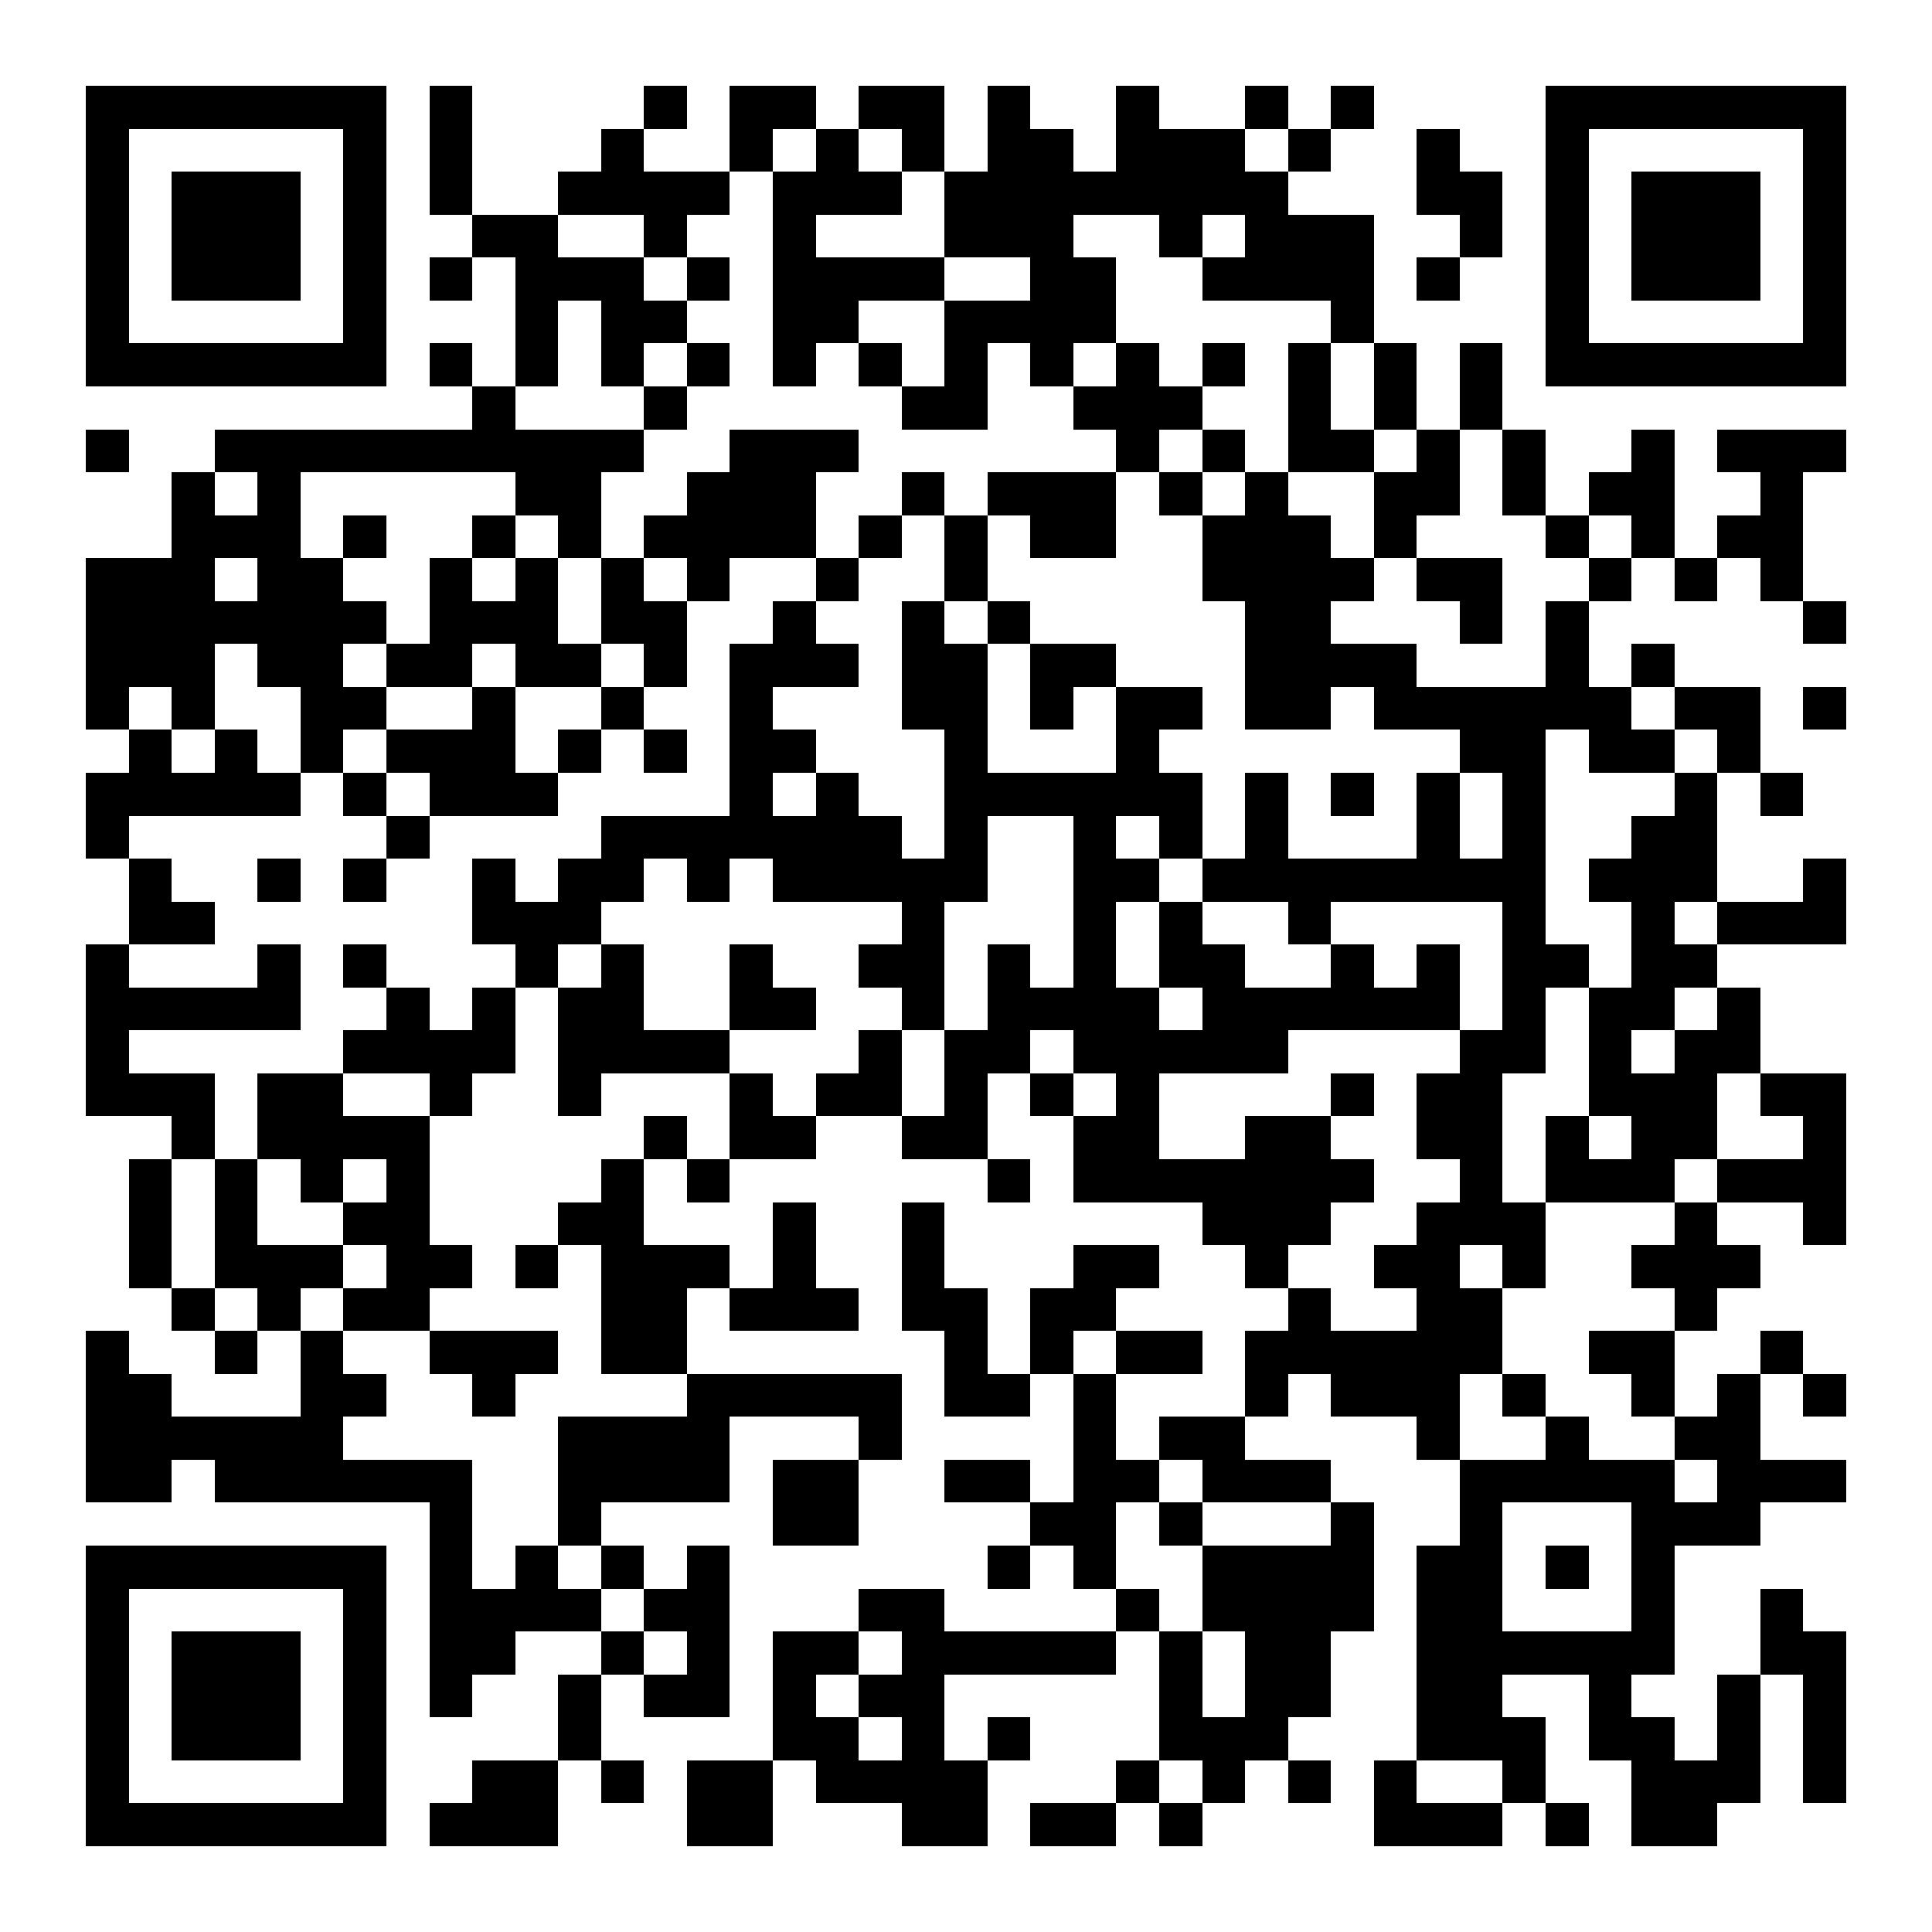<?xml version="1.0" encoding="UTF-8"?>
<!DOCTYPE svg PUBLIC '-//W3C//DTD SVG 1.0//EN'
          'http://www.w3.org/TR/2001/REC-SVG-20010904/DTD/svg10.dtd'>
<svg fill="#fff" height="45" shape-rendering="crispEdges" style="fill: #fff;" viewBox="0 0 45 45" width="45" xmlns="http://www.w3.org/2000/svg" xmlns:xlink="http://www.w3.org/1999/xlink"
><path d="M0 0h45v45H0z"
  /><path d="M2 2.5h7m1 0h1m4 0h1m1 0h2m1 0h2m1 0h1m2 0h1m2 0h1m1 0h1m4 0h7M2 3.5h1m5 0h1m1 0h1m3 0h1m2 0h1m1 0h1m1 0h1m1 0h2m1 0h3m1 0h1m2 0h1m2 0h1m5 0h1M2 4.5h1m1 0h3m1 0h1m1 0h1m2 0h4m1 0h3m1 0h8m3 0h2m1 0h1m1 0h3m1 0h1M2 5.5h1m1 0h3m1 0h1m2 0h2m2 0h1m2 0h1m3 0h3m2 0h1m1 0h3m2 0h1m1 0h1m1 0h3m1 0h1M2 6.5h1m1 0h3m1 0h1m1 0h1m1 0h3m1 0h1m1 0h4m2 0h2m2 0h4m1 0h1m2 0h1m1 0h3m1 0h1M2 7.5h1m5 0h1m3 0h1m1 0h2m2 0h2m2 0h4m5 0h1m4 0h1m5 0h1M2 8.5h7m1 0h1m1 0h1m1 0h1m1 0h1m1 0h1m1 0h1m1 0h1m1 0h1m1 0h1m1 0h1m1 0h1m1 0h1m1 0h1m1 0h7M11 9.5h1m3 0h1m5 0h2m2 0h3m2 0h1m1 0h1m1 0h1M2 10.5h1m2 0h10m2 0h3m6 0h1m1 0h1m1 0h2m1 0h1m1 0h1m2 0h1m1 0h3M4 11.5h1m1 0h1m5 0h2m2 0h3m2 0h1m1 0h3m1 0h1m1 0h1m2 0h2m1 0h1m1 0h2m2 0h1M4 12.5h3m1 0h1m2 0h1m1 0h1m1 0h4m1 0h1m1 0h1m1 0h2m2 0h3m1 0h1m3 0h1m1 0h1m1 0h2M2 13.5h3m1 0h2m2 0h1m1 0h1m1 0h1m1 0h1m2 0h1m2 0h1m5 0h4m1 0h2m2 0h1m1 0h1m1 0h1M2 14.5h7m1 0h3m1 0h2m2 0h1m2 0h1m1 0h1m5 0h2m3 0h1m1 0h1m5 0h1M2 15.5h3m1 0h2m1 0h2m1 0h2m1 0h1m1 0h3m1 0h2m1 0h2m3 0h4m3 0h1m1 0h1M2 16.5h1m1 0h1m2 0h2m2 0h1m2 0h1m2 0h1m3 0h2m1 0h1m1 0h2m1 0h2m1 0h6m1 0h2m1 0h1M3 17.5h1m1 0h1m1 0h1m1 0h3m1 0h1m1 0h1m1 0h2m3 0h1m3 0h1m7 0h2m1 0h2m1 0h1M2 18.5h5m1 0h1m1 0h3m4 0h1m1 0h1m2 0h6m1 0h1m1 0h1m1 0h1m1 0h1m3 0h1m1 0h1M2 19.5h1m6 0h1m4 0h7m1 0h1m2 0h1m1 0h1m1 0h1m3 0h1m1 0h1m2 0h2M3 20.5h1m2 0h1m1 0h1m2 0h1m1 0h2m1 0h1m1 0h5m2 0h2m1 0h8m1 0h3m2 0h1M3 21.5h2m6 0h3m7 0h1m3 0h1m1 0h1m2 0h1m4 0h1m2 0h1m1 0h3M2 22.5h1m3 0h1m1 0h1m3 0h1m1 0h1m2 0h1m2 0h2m1 0h1m1 0h1m1 0h2m2 0h1m1 0h1m1 0h2m1 0h2M2 23.5h5m2 0h1m1 0h1m1 0h2m2 0h2m2 0h1m1 0h4m1 0h6m1 0h1m1 0h2m1 0h1M2 24.5h1m5 0h4m1 0h4m3 0h1m1 0h2m1 0h5m4 0h2m1 0h1m1 0h2M2 25.5h3m1 0h2m2 0h1m2 0h1m3 0h1m1 0h2m1 0h1m1 0h1m1 0h1m4 0h1m1 0h2m2 0h3m1 0h2M4 26.5h1m1 0h4m5 0h1m1 0h2m2 0h2m2 0h2m2 0h2m2 0h2m1 0h1m1 0h2m2 0h1M3 27.5h1m1 0h1m1 0h1m1 0h1m4 0h1m1 0h1m6 0h1m1 0h7m2 0h1m1 0h3m1 0h3M3 28.5h1m1 0h1m2 0h2m3 0h2m3 0h1m2 0h1m6 0h3m2 0h3m3 0h1m2 0h1M3 29.5h1m1 0h3m1 0h2m1 0h1m1 0h3m1 0h1m2 0h1m3 0h2m2 0h1m2 0h2m1 0h1m2 0h3M4 30.5h1m1 0h1m1 0h2m4 0h2m1 0h3m1 0h2m1 0h2m4 0h1m2 0h2m4 0h1M2 31.5h1m2 0h1m1 0h1m2 0h3m1 0h2m6 0h1m1 0h1m1 0h2m1 0h6m2 0h2m2 0h1M2 32.5h2m3 0h2m2 0h1m4 0h5m1 0h2m1 0h1m3 0h1m1 0h3m1 0h1m2 0h1m1 0h1m1 0h1M2 33.5h6m5 0h4m3 0h1m4 0h1m1 0h2m4 0h1m2 0h1m2 0h2M2 34.5h2m1 0h6m2 0h4m1 0h2m2 0h2m1 0h2m1 0h3m3 0h5m1 0h3M10 35.5h1m2 0h1m4 0h2m4 0h2m1 0h1m3 0h1m2 0h1m3 0h3M2 36.5h7m1 0h1m1 0h1m1 0h1m1 0h1m6 0h1m1 0h1m2 0h4m1 0h2m1 0h1m1 0h1M2 37.5h1m5 0h1m1 0h4m1 0h2m3 0h2m4 0h1m1 0h4m1 0h2m3 0h1m2 0h1M2 38.5h1m1 0h3m1 0h1m1 0h2m2 0h1m1 0h1m1 0h2m1 0h5m1 0h1m1 0h2m2 0h6m2 0h2M2 39.5h1m1 0h3m1 0h1m1 0h1m2 0h1m1 0h2m1 0h1m1 0h2m5 0h1m1 0h2m2 0h2m2 0h1m2 0h1m1 0h1M2 40.5h1m1 0h3m1 0h1m4 0h1m4 0h2m1 0h1m1 0h1m3 0h3m3 0h3m1 0h2m1 0h1m1 0h1M2 41.5h1m5 0h1m2 0h2m1 0h1m1 0h2m1 0h4m3 0h1m1 0h1m1 0h1m1 0h1m2 0h1m2 0h3m1 0h1M2 42.5h7m1 0h3m3 0h2m3 0h2m1 0h2m1 0h1m4 0h3m1 0h1m1 0h2" stroke="#000"
/></svg
>
